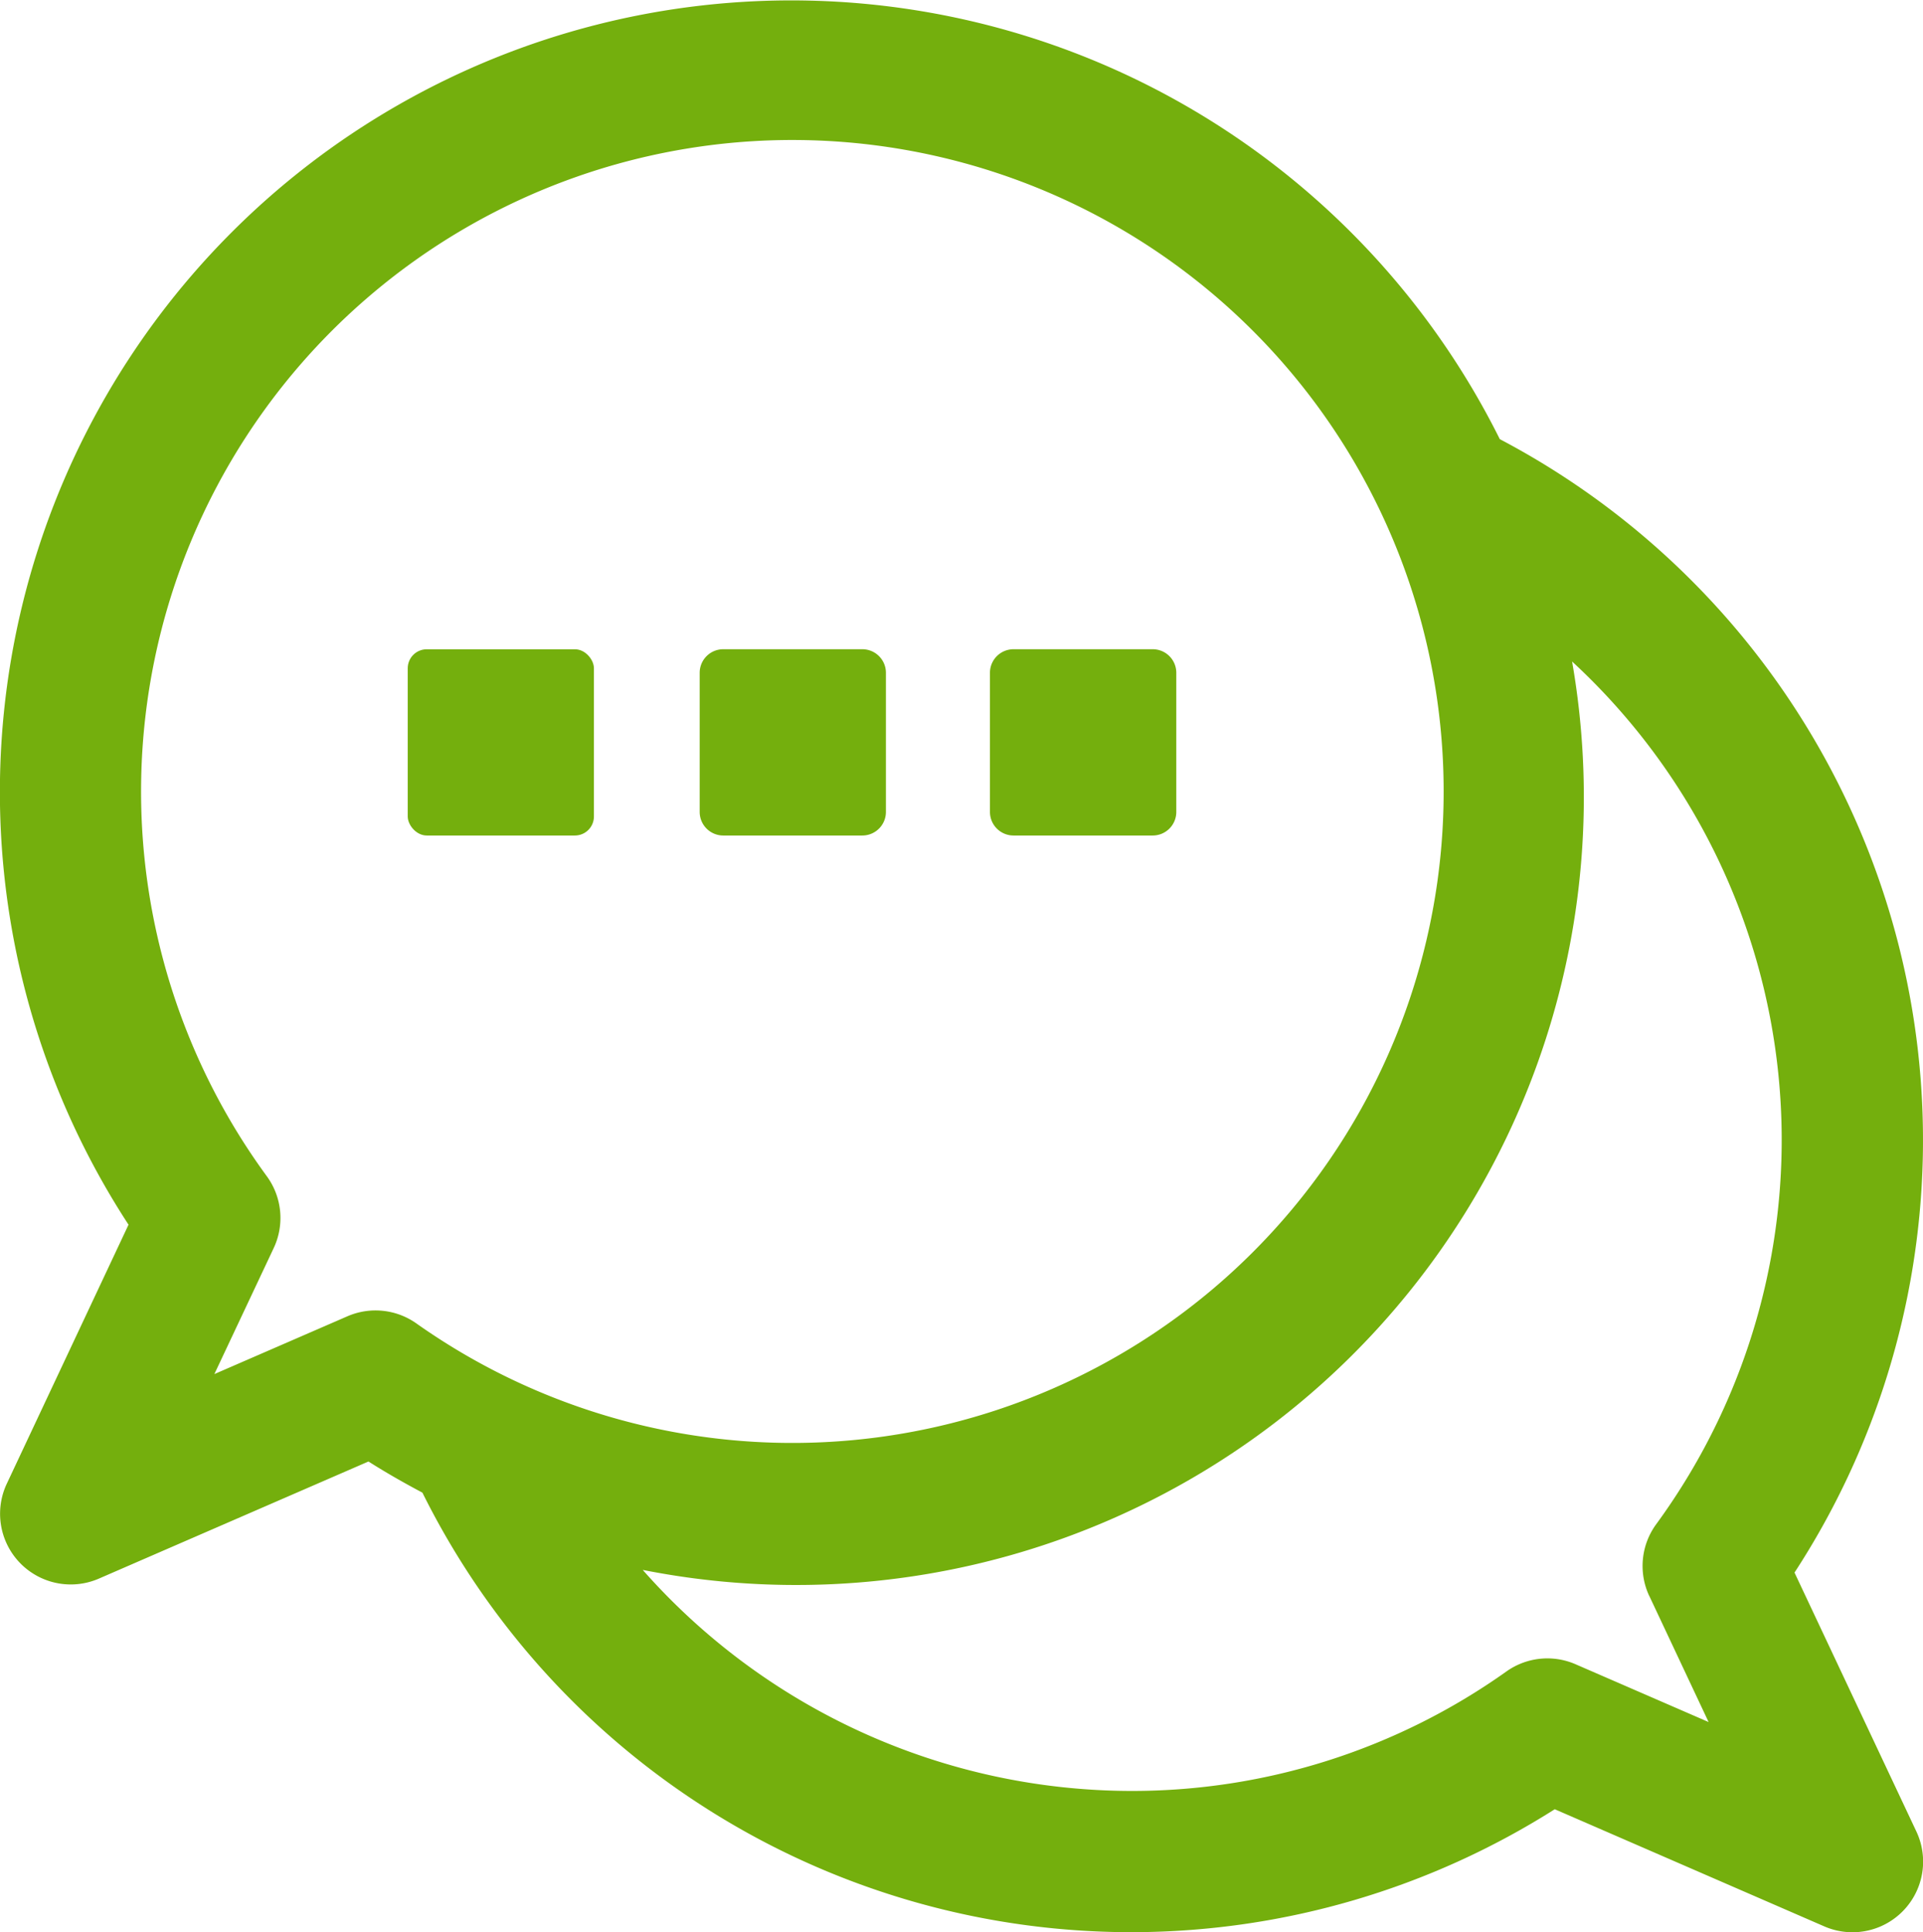 <svg xmlns="http://www.w3.org/2000/svg" xmlns:xlink="http://www.w3.org/1999/xlink" id="Grupo_77" data-name="Grupo 77" width="50.587" height="50.815" viewBox="0 0 50.587 50.815"><defs><clipPath id="clip-path"><rect id="Rect&#xE1;ngulo_98" data-name="Rect&#xE1;ngulo 98" width="50.587" height="50.815" fill="#74af0d"></rect></clipPath></defs><g id="Grupo_21" data-name="Grupo 21" transform="translate(0 0)" clip-path="url(#clip-path)"><path id="Trazado_56" data-name="Trazado 56" d="M21.638,18.679H25.3a.62.62,0,0,0,.62-.62V14.4a.62.62,0,0,0-.62-.62H21.638a.62.62,0,0,0-.62.62v3.659a.62.62,0,0,0,.62.62" transform="translate(5.024 3.294)" fill="#74af0d"></path><path id="Trazado_57" data-name="Trazado 57" d="M15.475,18.679h3.659a.62.62,0,0,0,.62-.62V14.4a.62.62,0,0,0-.62-.62H15.475a.62.62,0,0,0-.62.62v3.659a.62.62,0,0,0,.62.62" transform="translate(3.551 3.294)" fill="#74af0d"></path><rect id="Rect&#xE1;ngulo_97" data-name="Rect&#xE1;ngulo 97" width="4.898" height="4.898" rx="0.5" transform="translate(10.726 17.075)" fill="#74af0d"></rect><path id="Trazado_58" data-name="Trazado 58" d="M47.207,41.357a20.828,20.828,0,0,0-7.753-29.808A20.82,20.82,0,1,0,3.381,32.208l-3.2,6.807a1.859,1.859,0,0,0,2.422,2.5l7.09-3.079c.463.294.938.564,1.419.819A20.817,20.817,0,0,0,40.9,47.581l7.088,3.08a1.858,1.858,0,0,0,2.422-2.5ZM9.139,34.617l-3.5,1.52L7.2,32.823a1.857,1.857,0,0,0-.182-1.89,17.133,17.133,0,1,1,3.936,3.872,1.86,1.86,0,0,0-1.815-.188m34.248,7.355,1.56,3.316-3.5-1.52a1.861,1.861,0,0,0-1.815.187A16.993,16.993,0,0,1,29.755,47.1a17.17,17.17,0,0,1-12.847-5.813,20.722,20.722,0,0,0,24.448-23.89,17.116,17.116,0,0,1,2.213,22.688,1.859,1.859,0,0,0-.182,1.89" transform="translate(0 0)" fill="#74af0d"></path></g></svg>